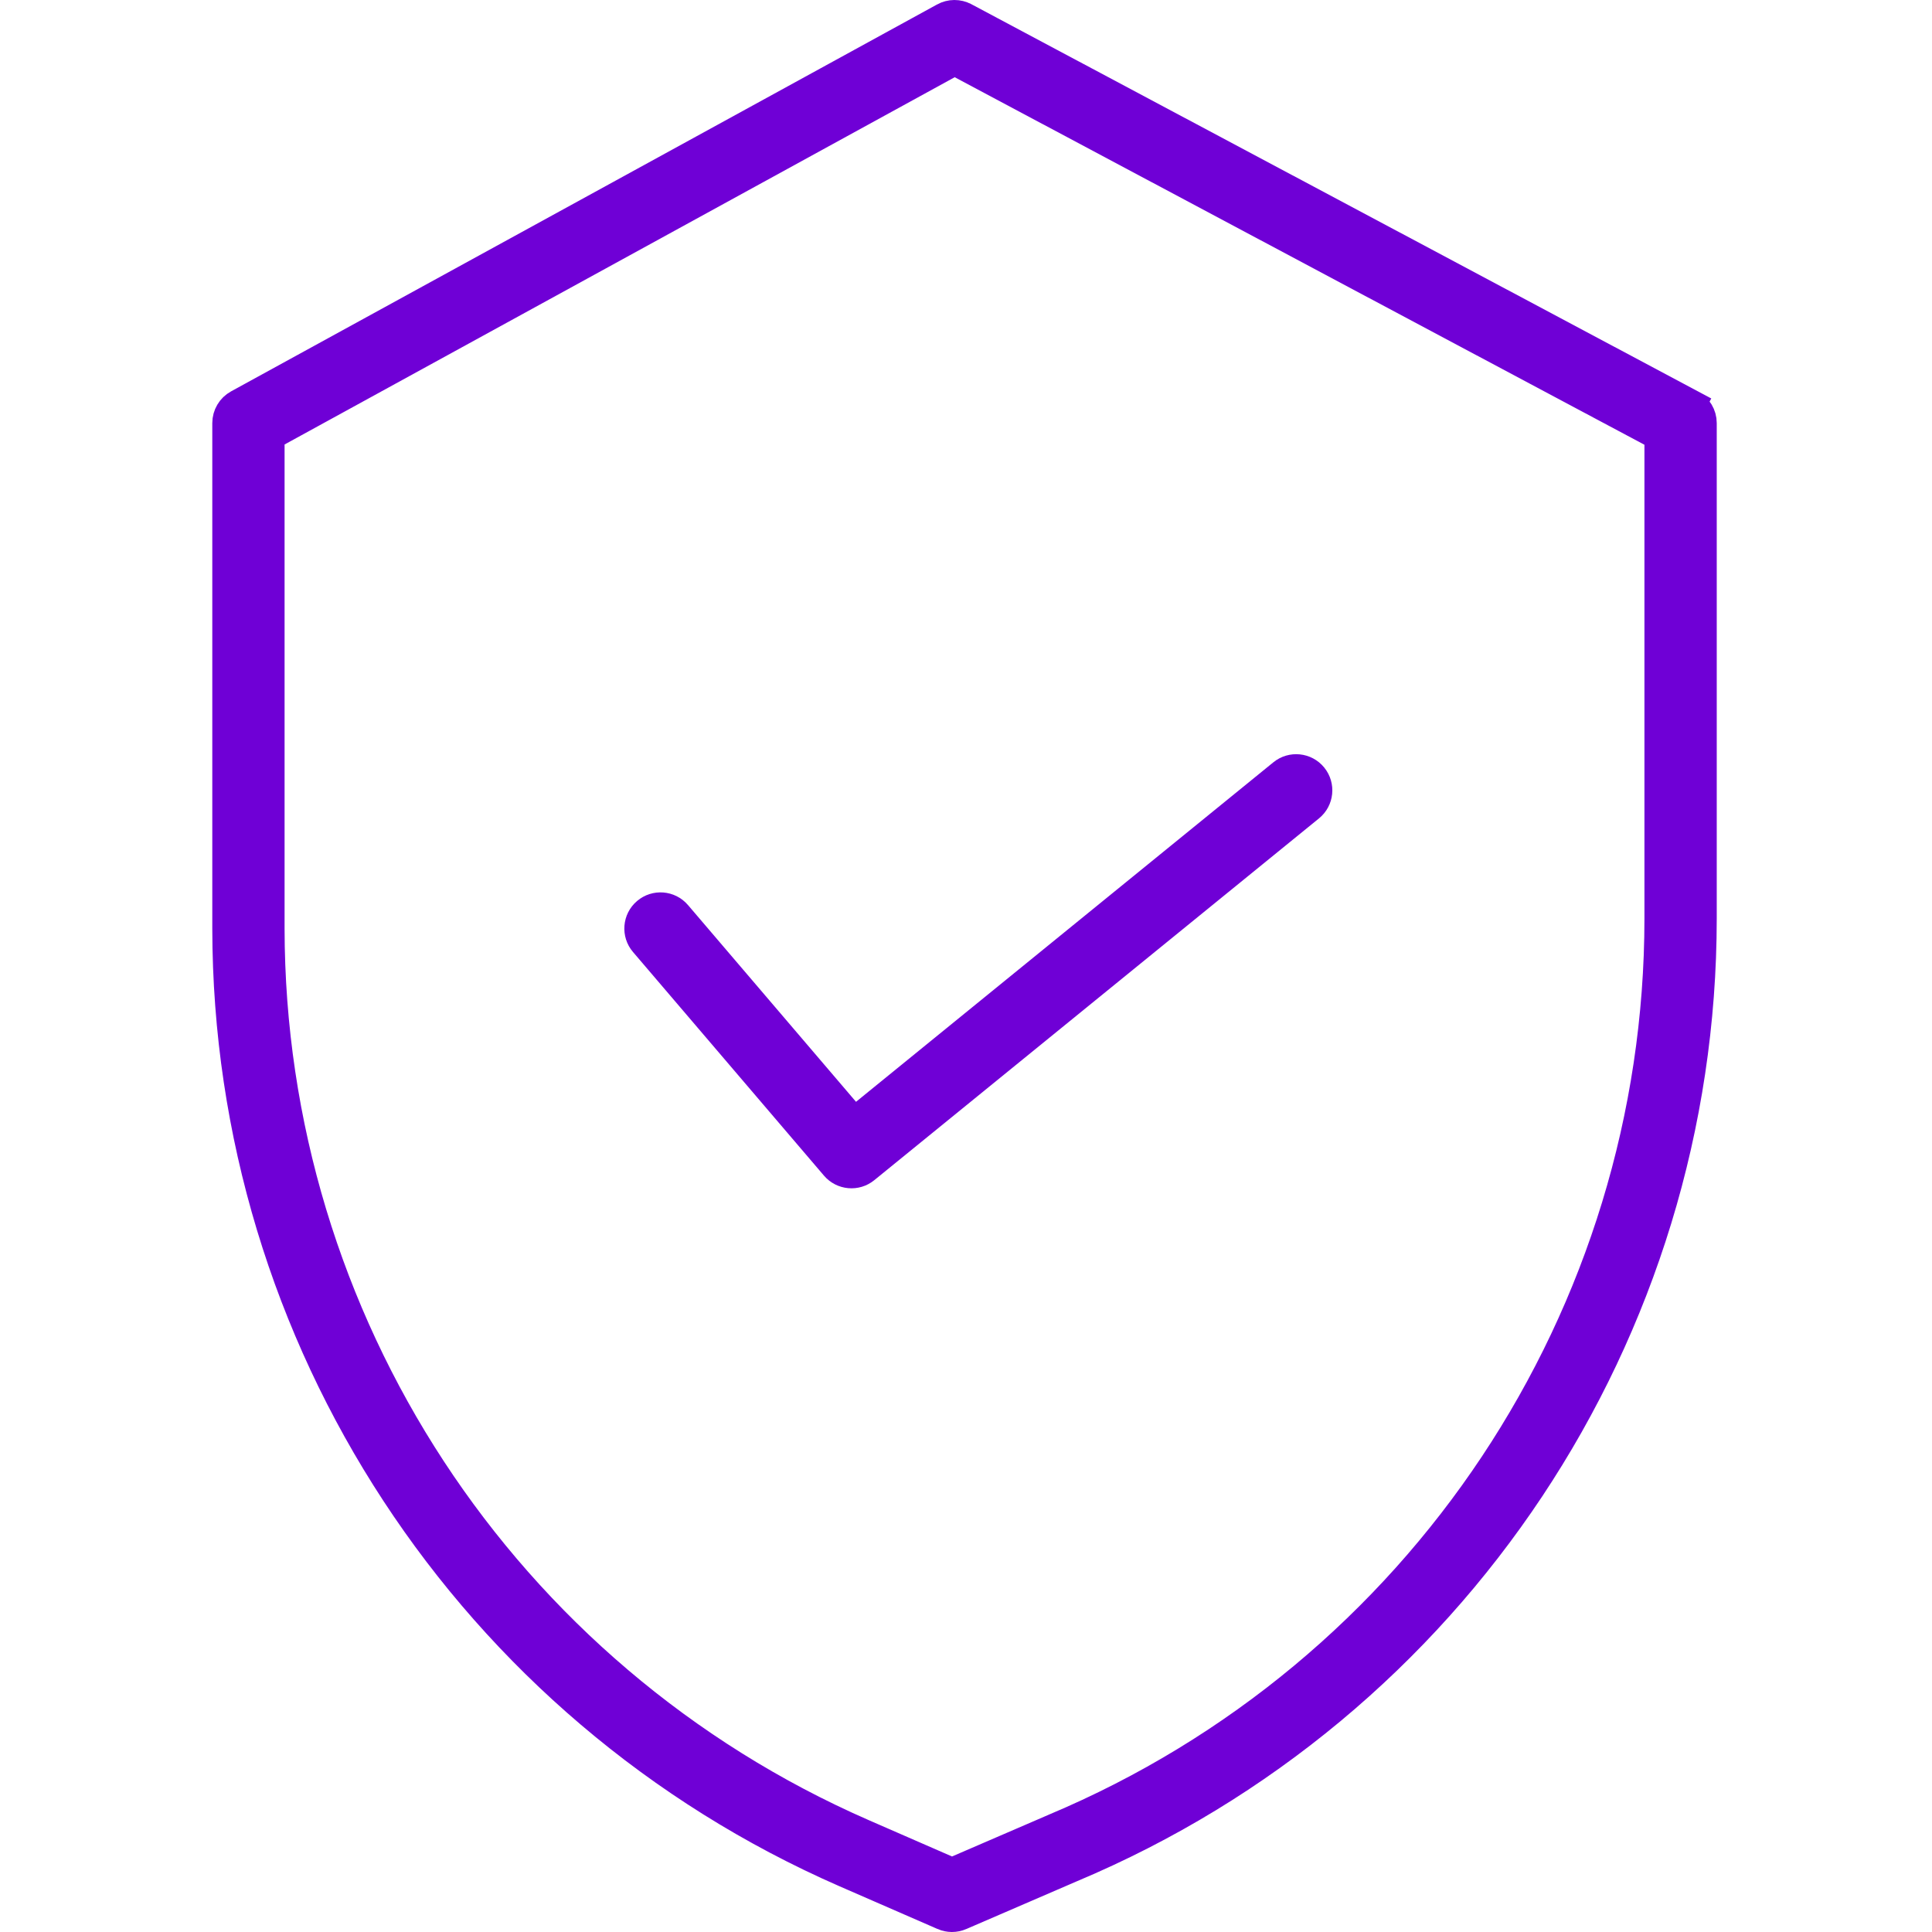<?xml version="1.0" encoding="UTF-8"?> <svg xmlns="http://www.w3.org/2000/svg" width="374" height="374" viewBox="0 0 374 374" fill="none"> <g clip-path="url(#clip0)"> <path d="M186.646 3.471L186.648 3.472L327.213 78.372L328.624 75.725L327.214 78.373C328.514 79.065 329.33 80.424 329.33 81.903V177.801C329.322 257.999 281.217 330.373 207.274 361.427L207.26 361.433L207.246 361.439L185.869 370.671L185.867 370.672C184.854 371.111 183.701 371.109 182.689 370.668L182.688 370.667L163.721 362.401C91.122 330.658 44.178 258.975 44.096 179.74V81.903C44.096 80.439 44.891 79.096 46.171 78.394L182.846 3.494L182.848 3.493C184.03 2.844 185.455 2.835 186.646 3.471ZM321.334 177.802V177.801V86.097V84.296L319.745 83.449L186.224 12.301L184.793 11.539L183.371 12.318L53.647 83.415L52.088 84.269V86.046L52.088 179.742L52.088 179.745C52.168 255.802 97.232 324.602 166.917 355.071L166.919 355.072L183.094 362.128L184.288 362.649L185.483 362.133L204.099 354.096L204.176 354.063L204.21 354.046C275.158 324.225 321.318 254.771 321.334 177.802Z" fill="#6F00D6" stroke="#6F00D6" stroke-width="6"></path> <path d="M133.183 175.204C130.672 172.264 126.256 171.916 123.315 174.427C120.374 176.934 120.027 181.355 122.538 184.291L159.504 227.58C161.972 230.47 166.295 230.864 169.239 228.466L255.332 158.424C258.331 155.987 258.784 151.578 256.344 148.579C253.907 145.584 249.498 145.127 246.499 147.568L165.709 213.291L133.183 175.204Z" fill="#6F00D6"></path> </g> <defs> <clipPath id="clip0"> <rect width="374" height="374" fill="white"></rect> </clipPath> </defs> </svg> 